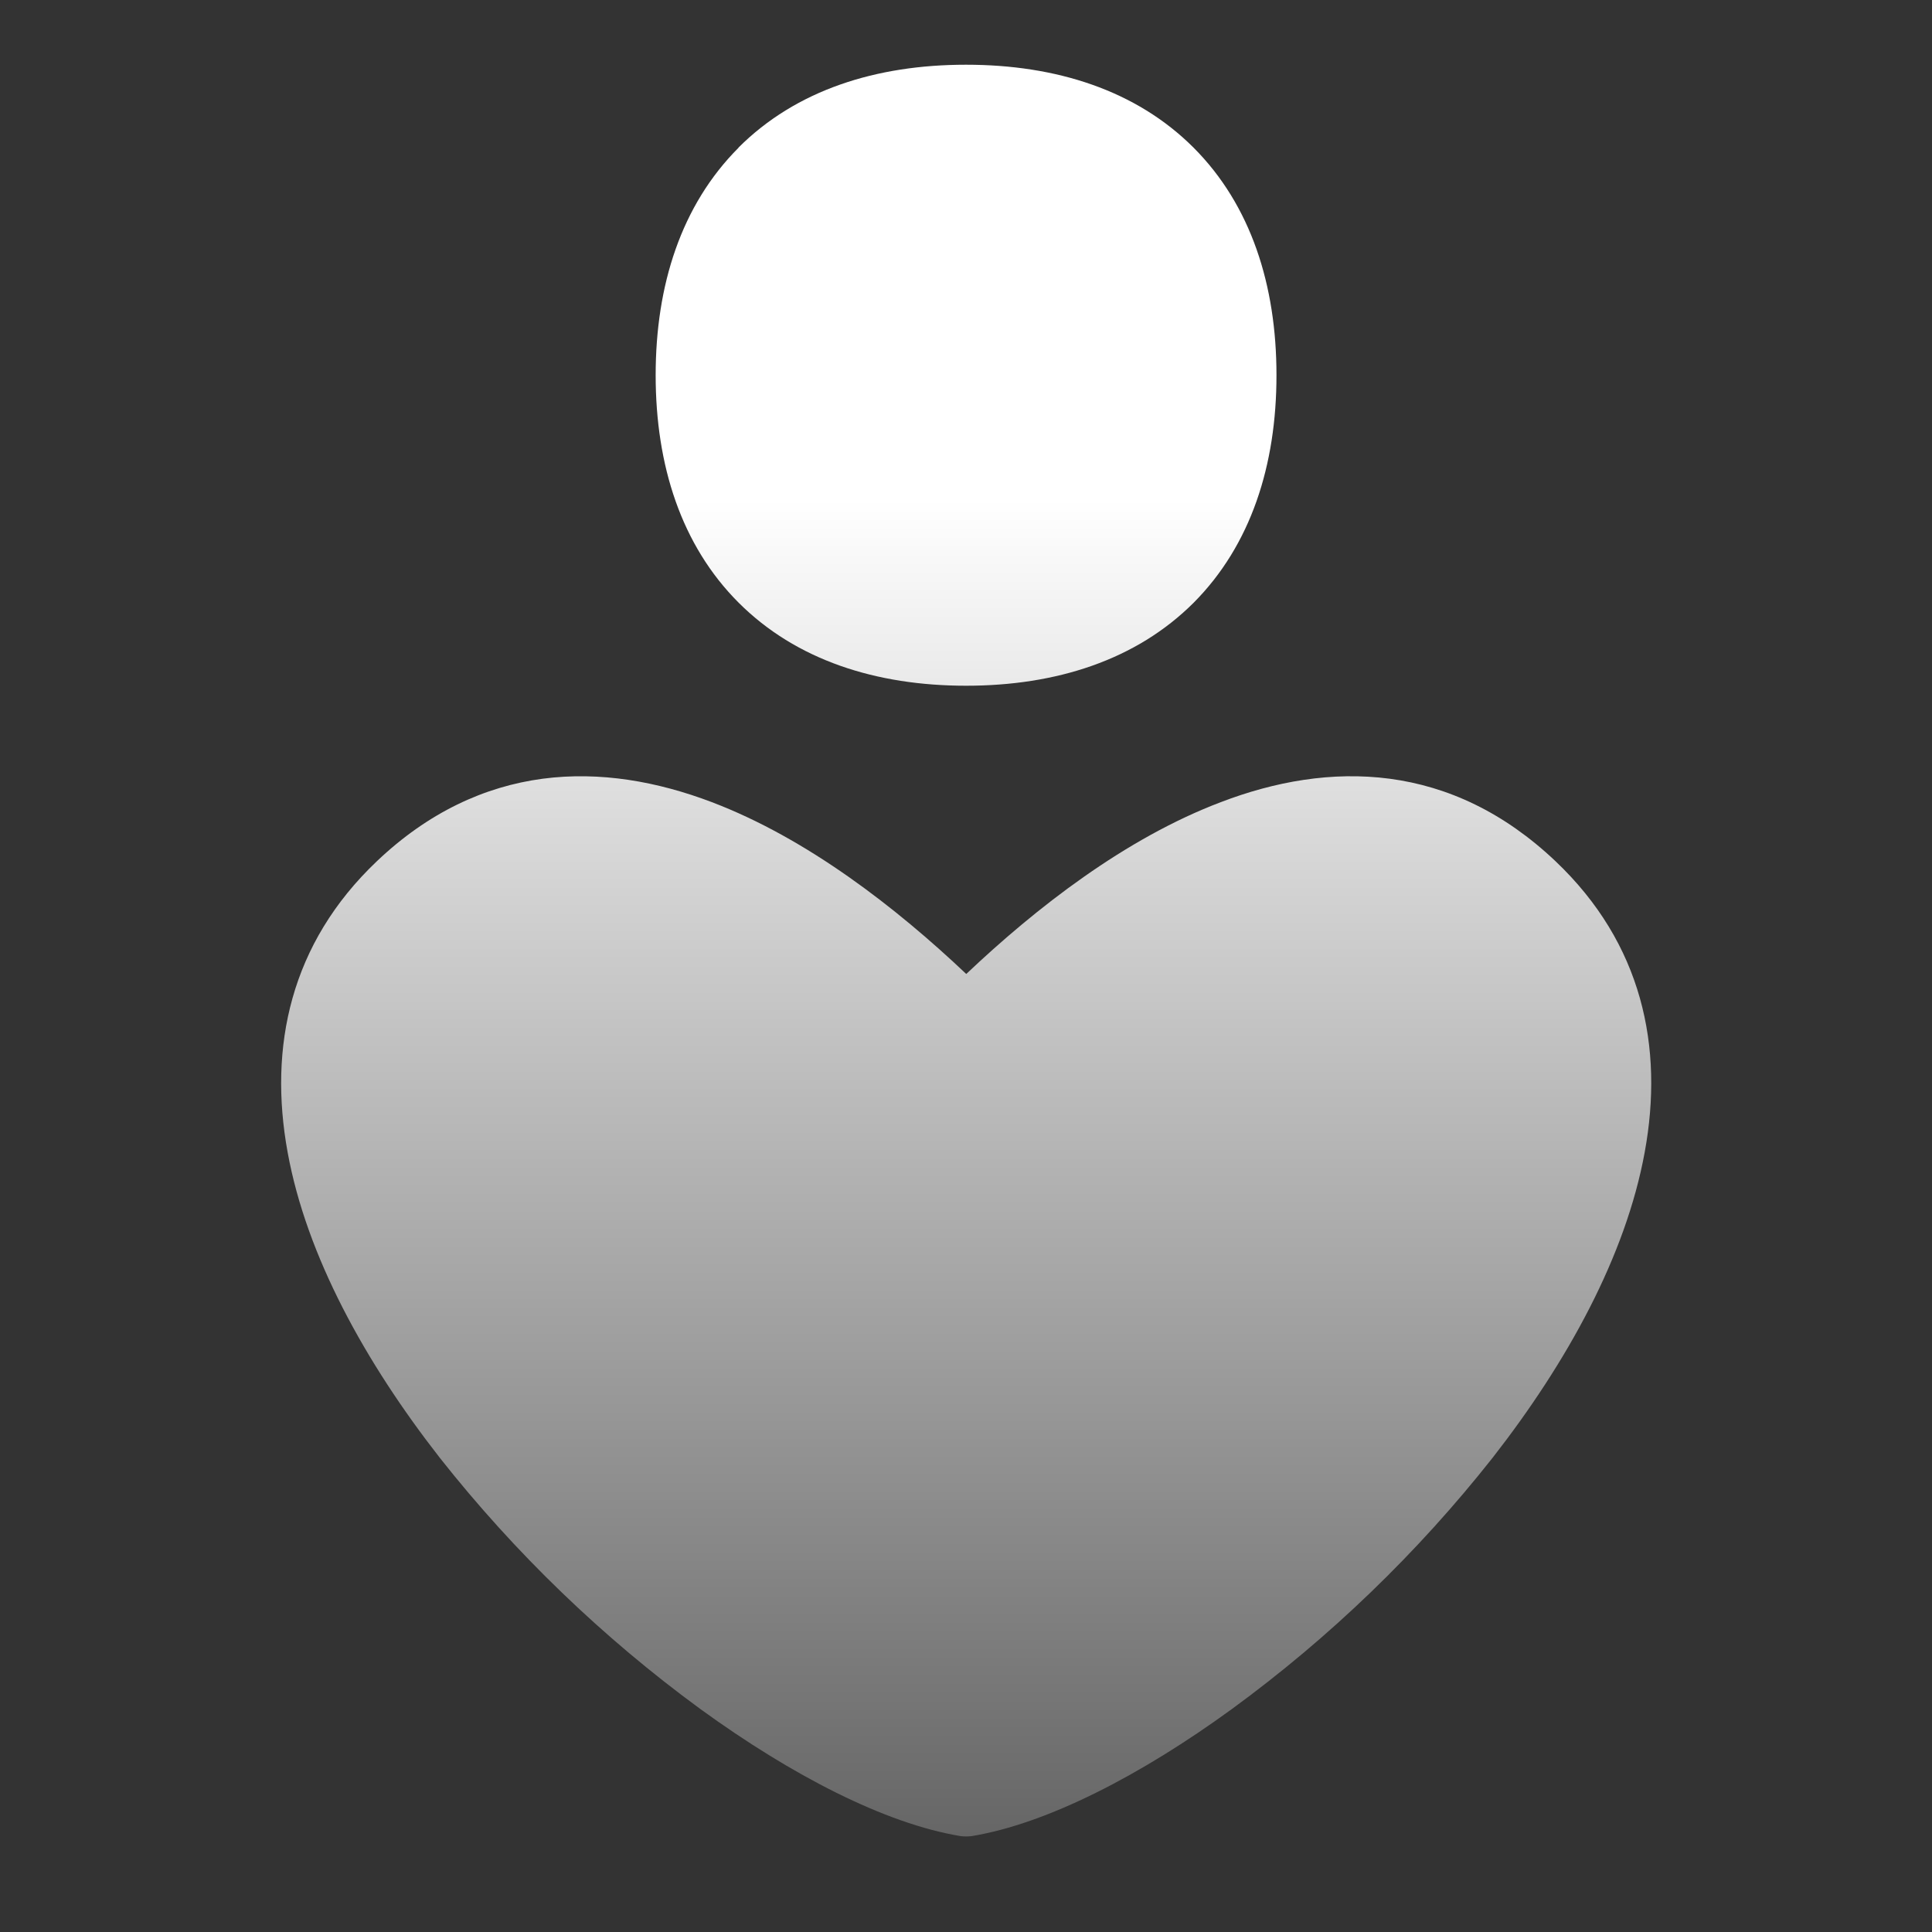 <svg width="30" height="30" viewBox="0 0 30 30" fill="none" xmlns="http://www.w3.org/2000/svg">
<rect x="0" y="0" width="30" height="30" fill="#333333" stroke="none"/>
<path fill-rule="evenodd" clip-rule="evenodd" d="M11.466 2.293C12.36 1.399 13.603 1.005 15 1.005C16.397 1.005 17.64 1.399 18.534 2.293C19.425 3.186 19.821 4.429 19.821 5.826C19.821 7.223 19.425 8.464 18.536 9.358C17.642 10.251 16.399 10.648 15.002 10.648C13.605 10.648 12.362 10.251 11.469 9.358C10.577 8.466 10.181 7.223 10.181 5.826C10.181 4.429 10.577 3.186 11.469 2.293M15.004 15.124C13.918 14.096 12.534 13.018 11.049 12.454C10.213 12.137 9.321 11.974 8.426 12.092C7.524 12.212 6.649 12.615 5.852 13.373C4.506 14.651 4.168 16.256 4.466 17.891C4.759 19.502 5.67 21.152 6.831 22.639C7.997 24.116 9.358 25.428 10.877 26.539C12.294 27.568 13.744 28.318 14.916 28.511C14.973 28.518 15.031 28.518 15.088 28.511C16.26 28.318 17.713 27.568 19.127 26.539C20.647 25.428 22.009 24.116 23.175 22.639C24.336 21.152 25.245 19.502 25.539 17.891C25.839 16.256 25.5 14.651 24.154 13.373C23.355 12.615 22.483 12.212 21.579 12.092C20.685 11.974 19.794 12.135 18.956 12.456C17.473 13.018 16.089 14.096 15.004 15.124Z" fill="url(#paint0_linear_1_1142)"/>
<defs>
<linearGradient id="paint0_linear_1_1142" x1="15.003" y1="1.005" x2="15.003" y2="28.516" gradientUnits="userSpaceOnUse">
<stop offset="0.245" stop-color="white"/>
<stop offset="1" stop-color="#666666"/>
</linearGradient>
</defs>
</svg>
